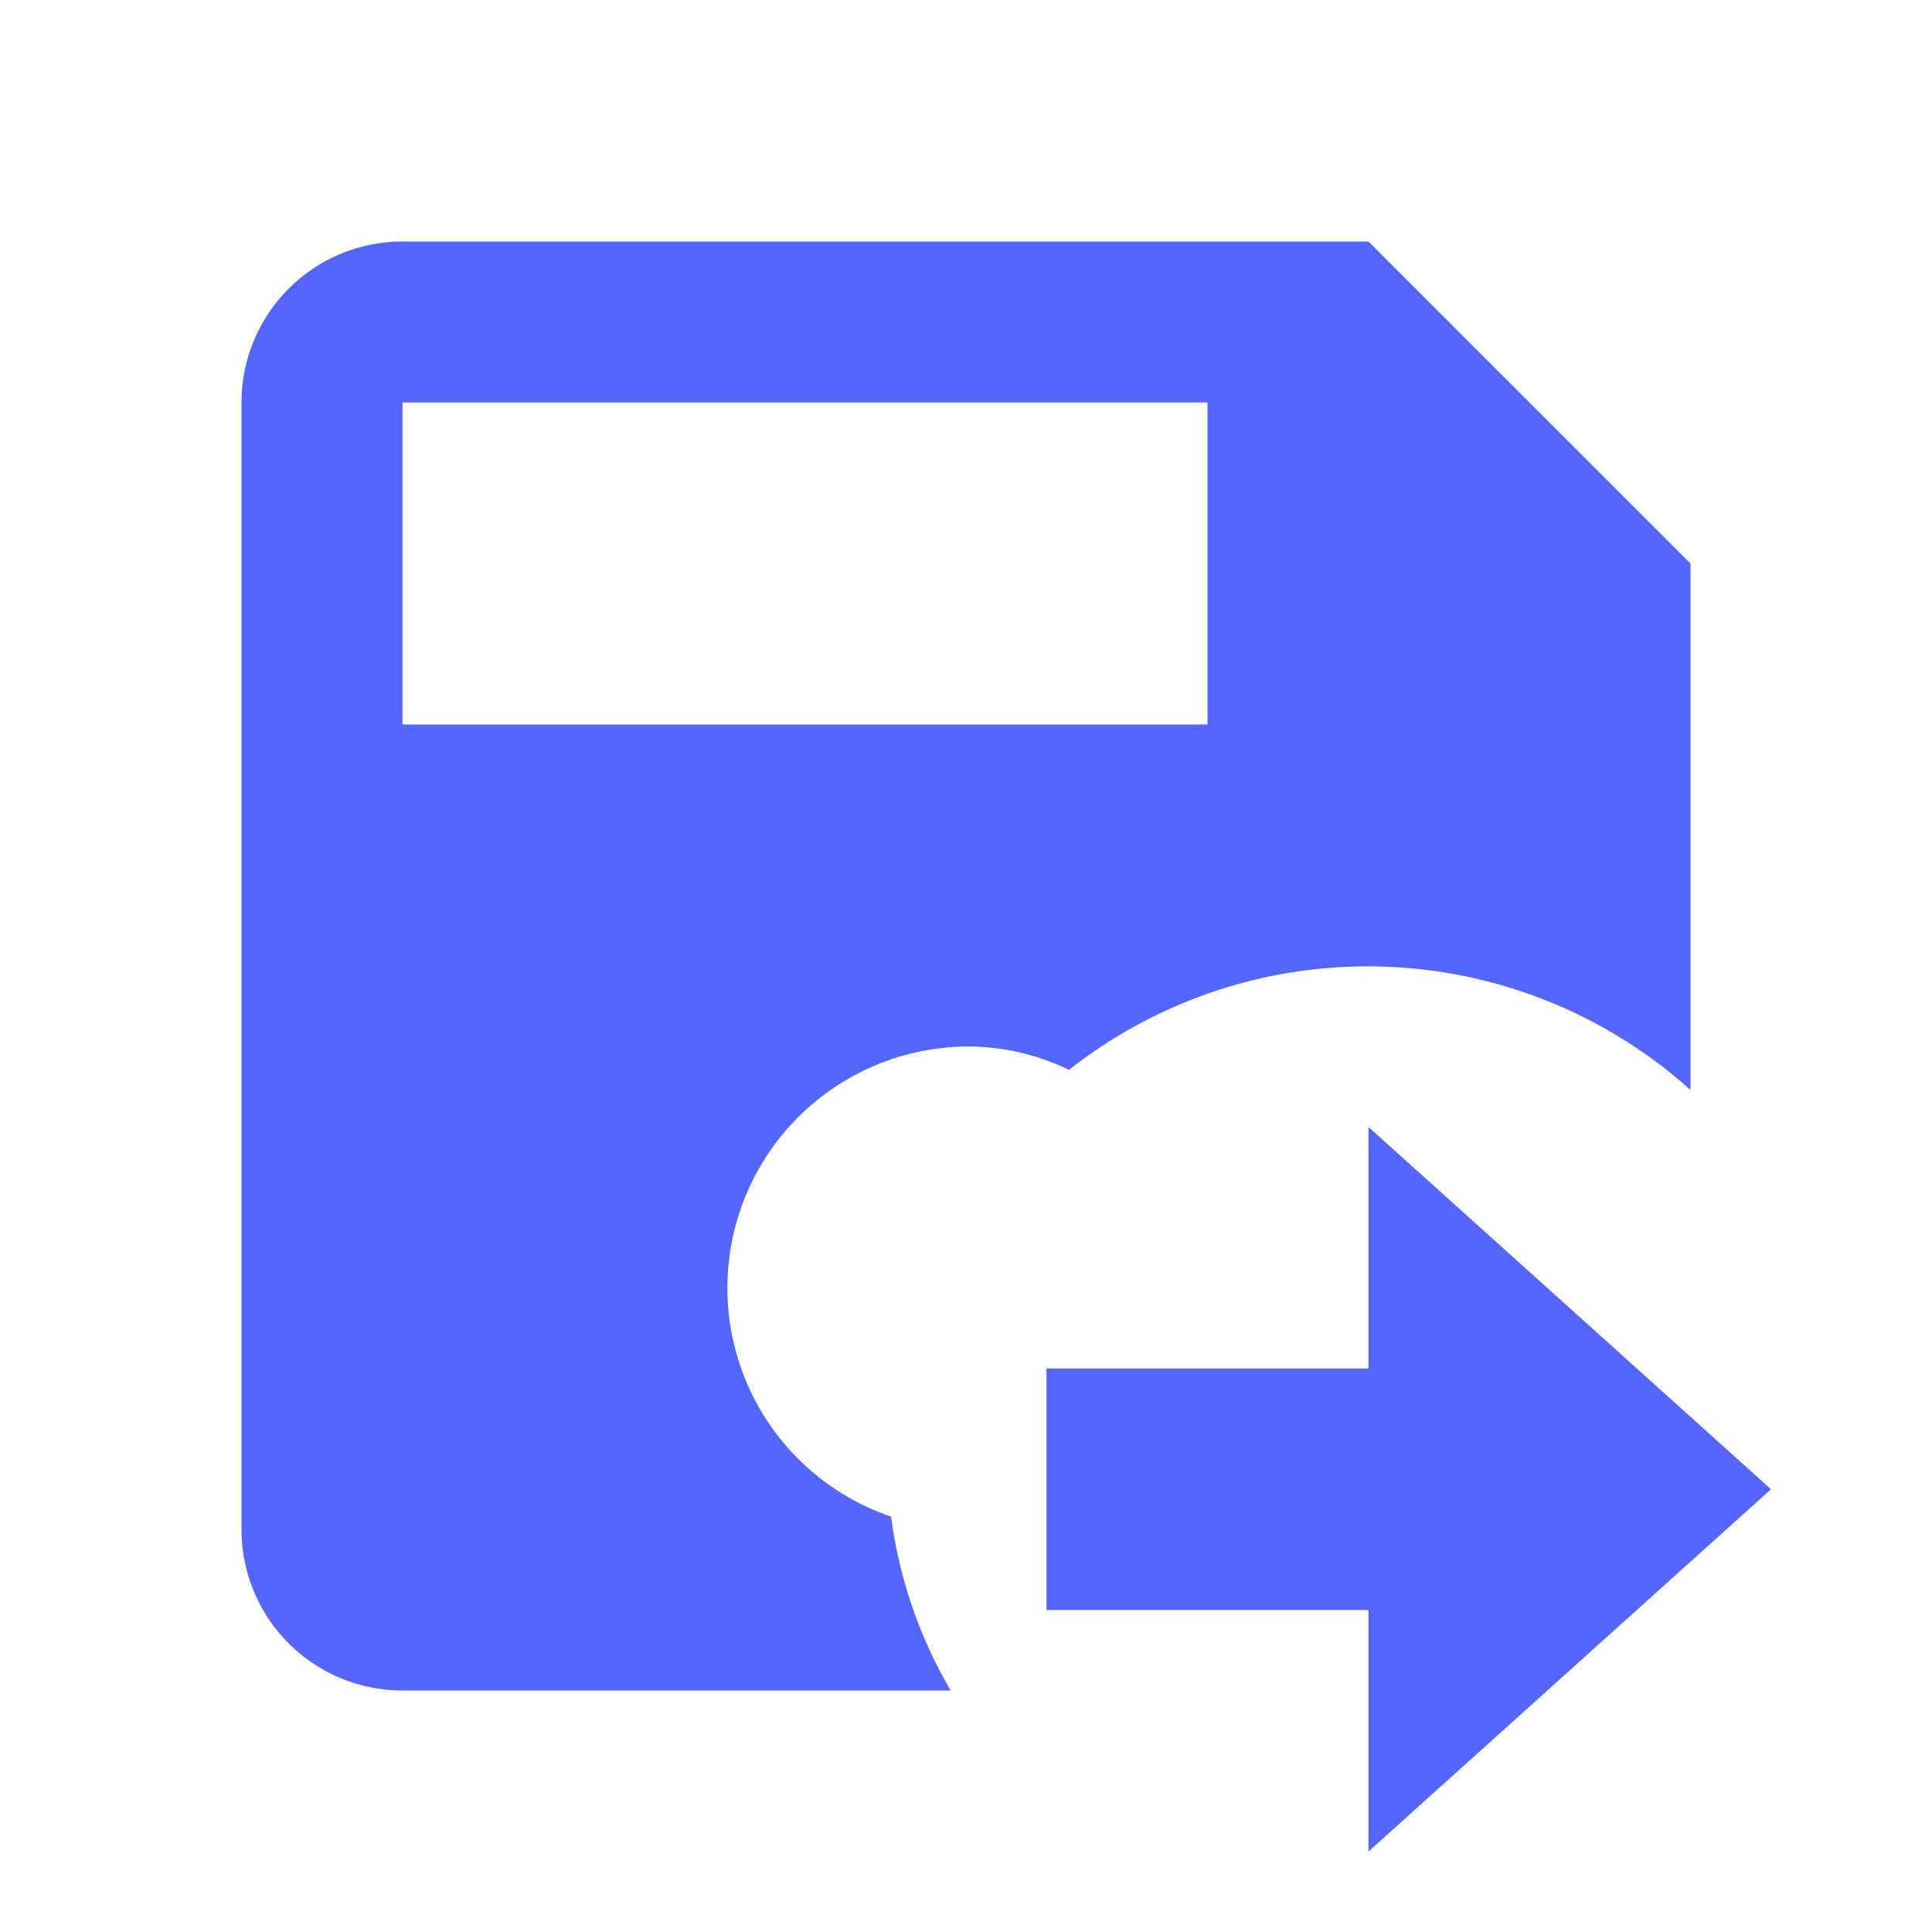 <svg
    xmlns="http://www.w3.org/2000/svg"
    xmlns:xlink="http://www.w3.org/1999/xlink"
    width="16px"
    height="16px"
    viewBox="0 0 24 24">
    <path
        fill="#5566FF"
        d="M17 3H5a2 2 0 0 0-2 2v14a2 2 0 0 0 2 2h6.81a5.72 5.72 0 0 1-.74-2.16A3 3 0 0 1 12 13a2.9 2.9 0 0 1 1.28.29 6 6 0 0 1 7.72.25V7l-4-4zm-2 6H5V5h10v4zm-2 8h4v-3l5 4.5-5 4.5v-3h-4v-3"
    />
</svg>
